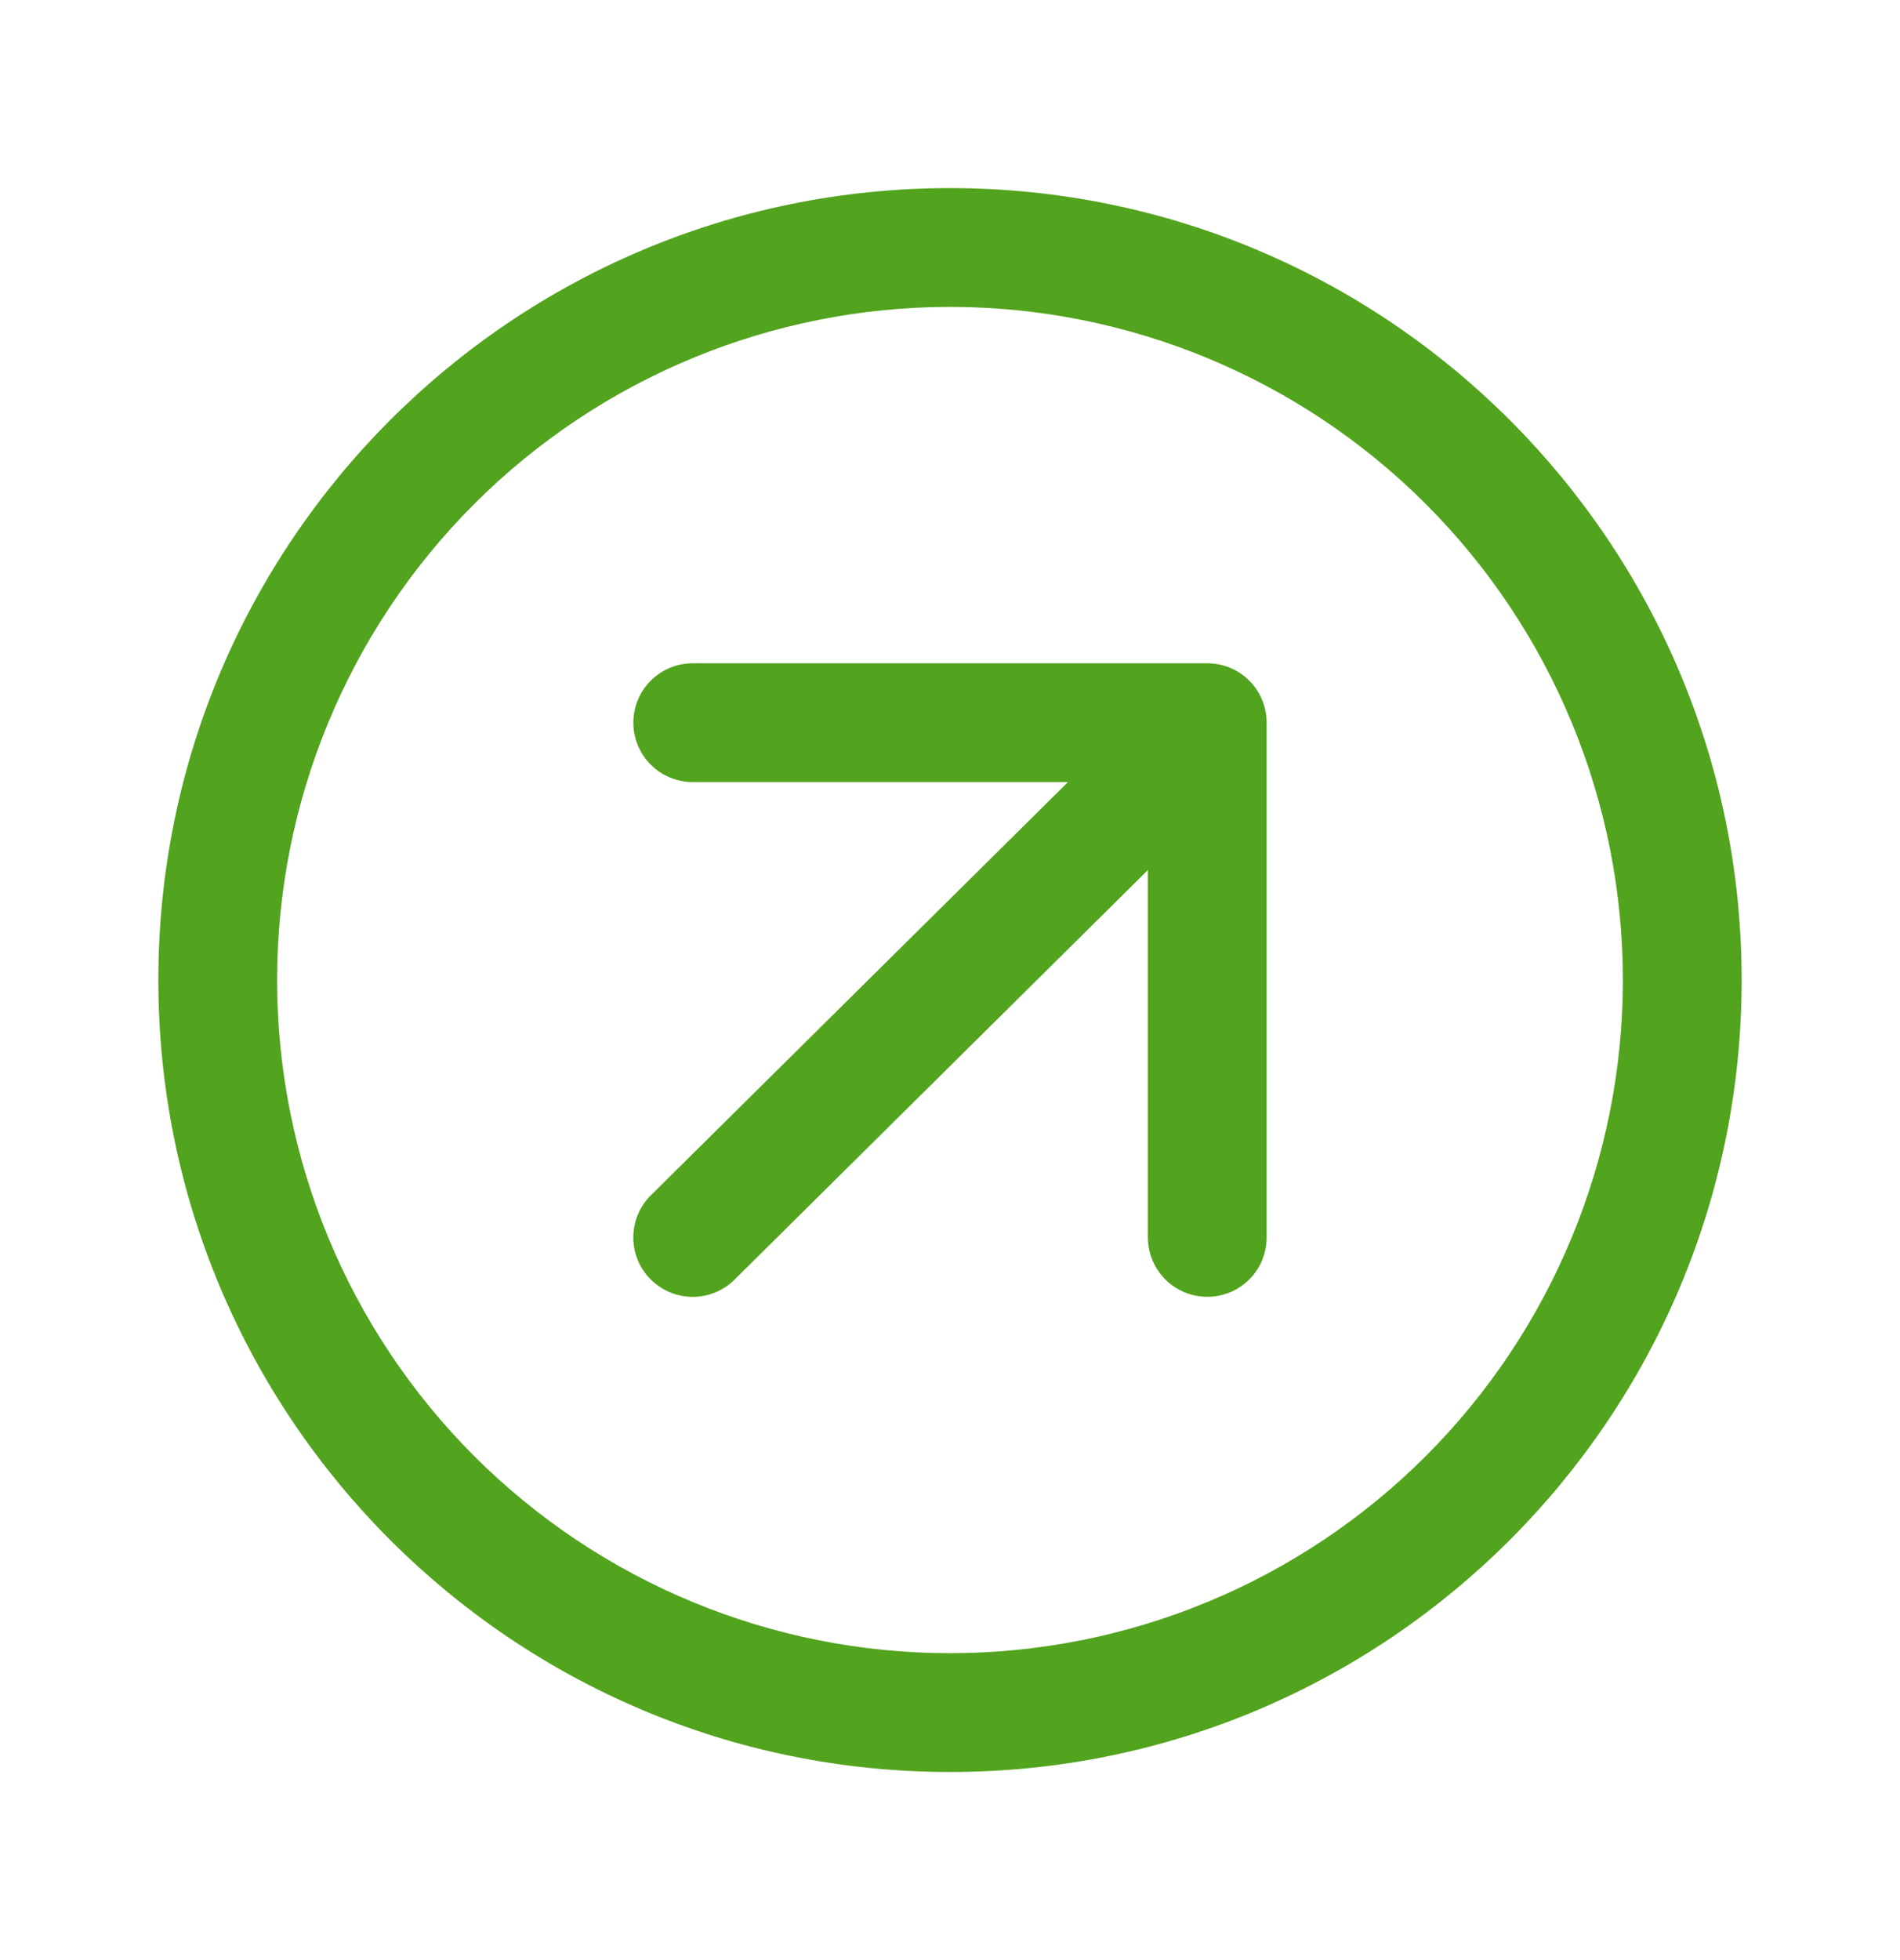 <svg width="32" height="33" viewBox="0 0 32 33" fill="none" xmlns="http://www.w3.org/2000/svg">
<path d="M17.987 13.167H11.667C11.402 13.167 11.147 13.061 10.96 12.874C10.772 12.686 10.667 12.432 10.667 12.167C10.667 11.901 10.772 11.647 10.96 11.46C11.147 11.272 11.402 11.167 11.667 11.167H20.333C20.599 11.167 20.853 11.272 21.041 11.46C21.228 11.647 21.333 11.901 21.333 12.167V20.833C21.333 21.099 21.228 21.353 21.041 21.54C20.853 21.728 20.599 21.833 20.333 21.833C20.068 21.833 19.814 21.728 19.626 21.54C19.439 21.353 19.333 21.099 19.333 20.833V14.648L12.371 21.544C12.182 21.731 11.927 21.835 11.662 21.834C11.397 21.832 11.143 21.726 10.956 21.537C10.769 21.349 10.665 21.094 10.666 20.829C10.668 20.563 10.774 20.309 10.963 20.123L17.987 13.167ZM2.667 16.5C2.667 23.864 8.636 29.833 16 29.833C23.364 29.833 29.333 23.864 29.333 16.5C29.333 9.136 23.364 3.167 16 3.167C8.636 3.167 2.667 9.136 2.667 16.5ZM16 27.833C12.994 27.833 10.112 26.639 7.986 24.514C5.861 22.388 4.667 19.506 4.667 16.5C4.667 13.494 5.861 10.611 7.986 8.486C10.112 6.361 12.994 5.167 16 5.167C19.006 5.167 21.889 6.361 24.014 8.486C26.139 10.611 27.333 13.494 27.333 16.5C27.333 19.506 26.139 22.388 24.014 24.514C21.889 26.639 19.006 27.833 16 27.833Z" fill="#52A31D"/>
</svg>
